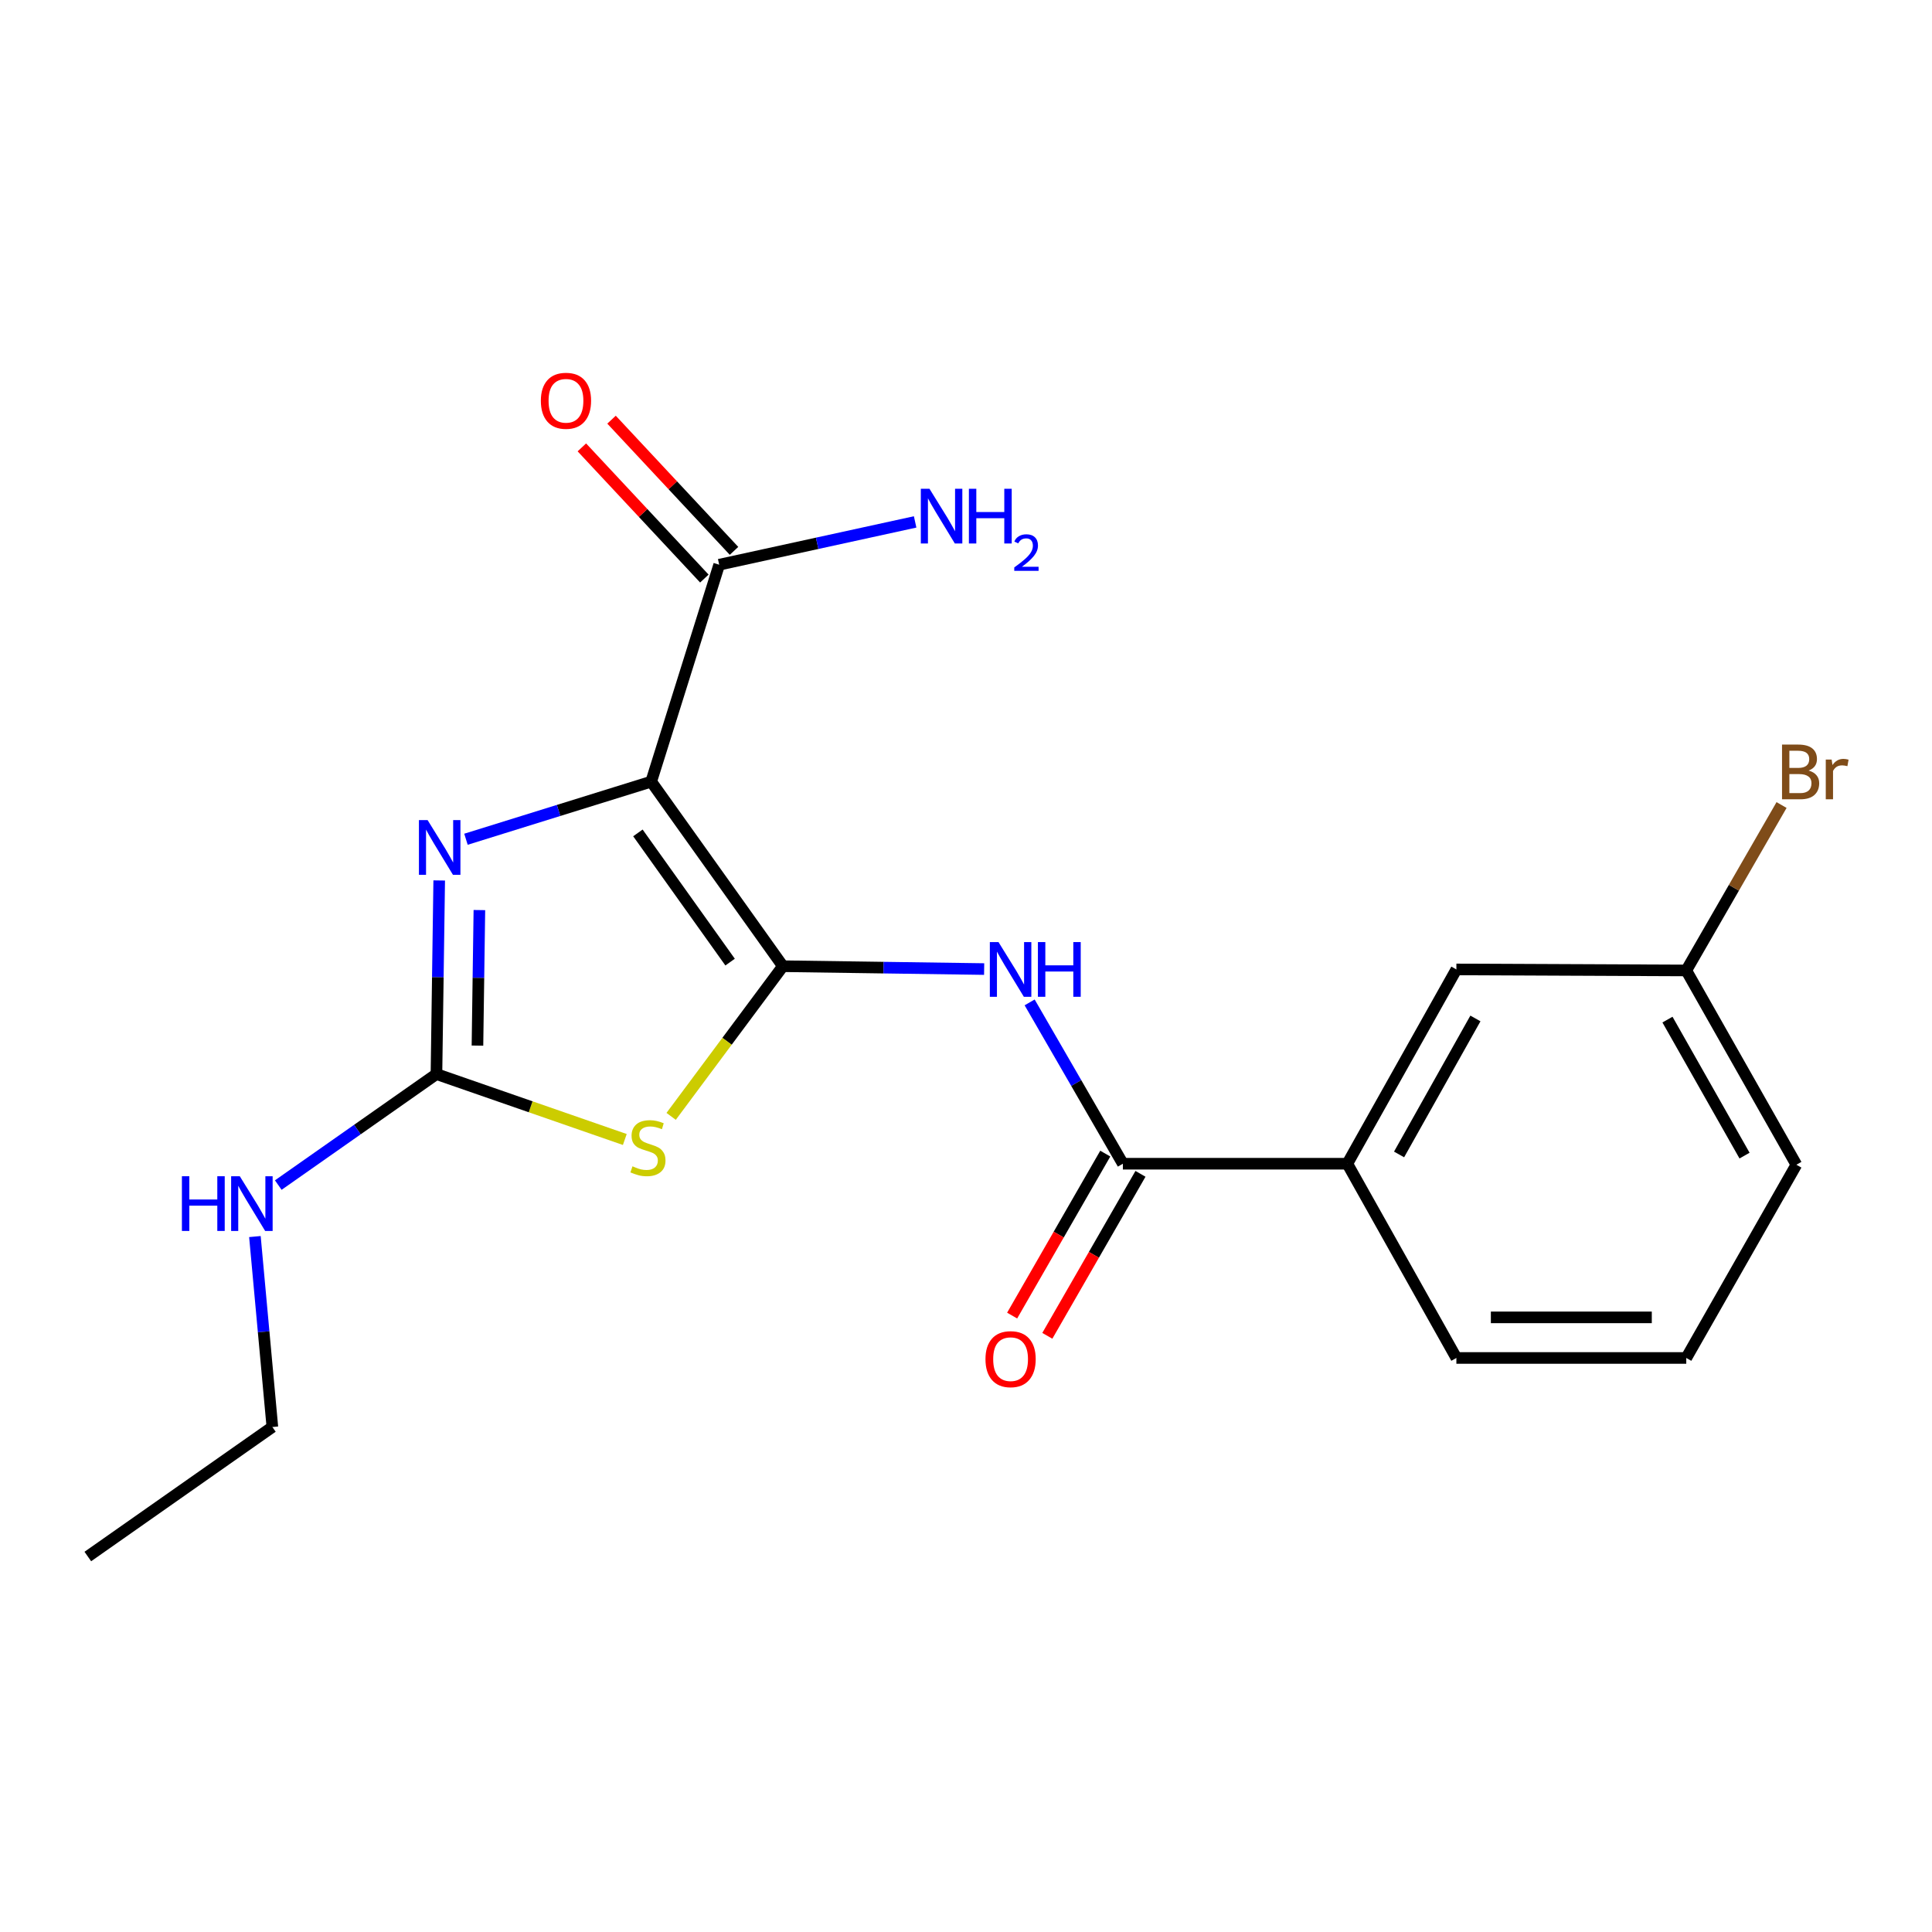 <?xml version='1.0' encoding='iso-8859-1'?>
<svg version='1.1' baseProfile='full'
              xmlns='http://www.w3.org/2000/svg'
                      xmlns:rdkit='http://www.rdkit.org/xml'
                      xmlns:xlink='http://www.w3.org/1999/xlink'
                  xml:space='preserve'
width='1000px' height='1000px' viewBox='0 0 1000 1000'>
<!-- END OF HEADER -->
<rect style='opacity:1.0;fill:#FFFFFF;stroke:none' width='1000' height='1000' x='0' y='0'> </rect>
<path class='bond-0' d='M 405.228,500.108 L 337.058,404.577' style='fill:none;fill-rule:evenodd;stroke:#000000;stroke-width:6px;stroke-linecap:butt;stroke-linejoin:miter;stroke-opacity:1' />
<path class='bond-0' d='M 377.899,497.983 L 330.18,431.111' style='fill:none;fill-rule:evenodd;stroke:#000000;stroke-width:6px;stroke-linecap:butt;stroke-linejoin:miter;stroke-opacity:1' />
<path class='bond-1' d='M 405.228,500.108 L 376.305,538.969' style='fill:none;fill-rule:evenodd;stroke:#000000;stroke-width:6px;stroke-linecap:butt;stroke-linejoin:miter;stroke-opacity:1' />
<path class='bond-1' d='M 376.305,538.969 L 347.382,577.83' style='fill:none;fill-rule:evenodd;stroke:#CCCC00;stroke-width:6px;stroke-linecap:butt;stroke-linejoin:miter;stroke-opacity:1' />
<path class='bond-4' d='M 405.228,500.108 L 457.31,500.846' style='fill:none;fill-rule:evenodd;stroke:#000000;stroke-width:6px;stroke-linecap:butt;stroke-linejoin:miter;stroke-opacity:1' />
<path class='bond-4' d='M 457.31,500.846 L 509.392,501.584' style='fill:none;fill-rule:evenodd;stroke:#0000FF;stroke-width:6px;stroke-linecap:butt;stroke-linejoin:miter;stroke-opacity:1' />
<path class='bond-2' d='M 337.058,404.577 L 289.12,419.486' style='fill:none;fill-rule:evenodd;stroke:#000000;stroke-width:6px;stroke-linecap:butt;stroke-linejoin:miter;stroke-opacity:1' />
<path class='bond-2' d='M 289.12,419.486 L 241.183,434.395' style='fill:none;fill-rule:evenodd;stroke:#0000FF;stroke-width:6px;stroke-linecap:butt;stroke-linejoin:miter;stroke-opacity:1' />
<path class='bond-6' d='M 337.058,404.577 L 372.252,292.294' style='fill:none;fill-rule:evenodd;stroke:#000000;stroke-width:6px;stroke-linecap:butt;stroke-linejoin:miter;stroke-opacity:1' />
<path class='bond-3' d='M 323.4,589.8 L 274.654,572.87' style='fill:none;fill-rule:evenodd;stroke:#CCCC00;stroke-width:6px;stroke-linecap:butt;stroke-linejoin:miter;stroke-opacity:1' />
<path class='bond-3' d='M 274.654,572.87 L 225.907,555.94' style='fill:none;fill-rule:evenodd;stroke:#000000;stroke-width:6px;stroke-linecap:butt;stroke-linejoin:miter;stroke-opacity:1' />
<path class='bond-20' d='M 227.333,455.72 L 226.62,505.83' style='fill:none;fill-rule:evenodd;stroke:#0000FF;stroke-width:6px;stroke-linecap:butt;stroke-linejoin:miter;stroke-opacity:1' />
<path class='bond-20' d='M 226.62,505.83 L 225.907,555.94' style='fill:none;fill-rule:evenodd;stroke:#000000;stroke-width:6px;stroke-linecap:butt;stroke-linejoin:miter;stroke-opacity:1' />
<path class='bond-20' d='M 248.129,471.052 L 247.63,506.129' style='fill:none;fill-rule:evenodd;stroke:#0000FF;stroke-width:6px;stroke-linecap:butt;stroke-linejoin:miter;stroke-opacity:1' />
<path class='bond-20' d='M 247.63,506.129 L 247.131,541.206' style='fill:none;fill-rule:evenodd;stroke:#000000;stroke-width:6px;stroke-linecap:butt;stroke-linejoin:miter;stroke-opacity:1' />
<path class='bond-11' d='M 225.907,555.94 L 184.97,584.667' style='fill:none;fill-rule:evenodd;stroke:#000000;stroke-width:6px;stroke-linecap:butt;stroke-linejoin:miter;stroke-opacity:1' />
<path class='bond-11' d='M 184.97,584.667 L 144.033,613.394' style='fill:none;fill-rule:evenodd;stroke:#0000FF;stroke-width:6px;stroke-linecap:butt;stroke-linejoin:miter;stroke-opacity:1' />
<path class='bond-5' d='M 532.941,518.841 L 557.069,560.591' style='fill:none;fill-rule:evenodd;stroke:#0000FF;stroke-width:6px;stroke-linecap:butt;stroke-linejoin:miter;stroke-opacity:1' />
<path class='bond-5' d='M 557.069,560.591 L 581.198,602.34' style='fill:none;fill-rule:evenodd;stroke:#000000;stroke-width:6px;stroke-linecap:butt;stroke-linejoin:miter;stroke-opacity:1' />
<path class='bond-7' d='M 581.198,602.34 L 697.368,602.34' style='fill:none;fill-rule:evenodd;stroke:#000000;stroke-width:6px;stroke-linecap:butt;stroke-linejoin:miter;stroke-opacity:1' />
<path class='bond-8' d='M 572.091,597.104 L 547.986,639.024' style='fill:none;fill-rule:evenodd;stroke:#000000;stroke-width:6px;stroke-linecap:butt;stroke-linejoin:miter;stroke-opacity:1' />
<path class='bond-8' d='M 547.986,639.024 L 523.881,680.945' style='fill:none;fill-rule:evenodd;stroke:#FF0000;stroke-width:6px;stroke-linecap:butt;stroke-linejoin:miter;stroke-opacity:1' />
<path class='bond-8' d='M 590.306,607.577 L 566.201,649.498' style='fill:none;fill-rule:evenodd;stroke:#000000;stroke-width:6px;stroke-linecap:butt;stroke-linejoin:miter;stroke-opacity:1' />
<path class='bond-8' d='M 566.201,649.498 L 542.096,691.419' style='fill:none;fill-rule:evenodd;stroke:#FF0000;stroke-width:6px;stroke-linecap:butt;stroke-linejoin:miter;stroke-opacity:1' />
<path class='bond-9' d='M 379.93,285.124 L 348.23,251.174' style='fill:none;fill-rule:evenodd;stroke:#000000;stroke-width:6px;stroke-linecap:butt;stroke-linejoin:miter;stroke-opacity:1' />
<path class='bond-9' d='M 348.23,251.174 L 316.529,217.225' style='fill:none;fill-rule:evenodd;stroke:#FF0000;stroke-width:6px;stroke-linecap:butt;stroke-linejoin:miter;stroke-opacity:1' />
<path class='bond-9' d='M 364.573,299.464 L 332.873,265.514' style='fill:none;fill-rule:evenodd;stroke:#000000;stroke-width:6px;stroke-linecap:butt;stroke-linejoin:miter;stroke-opacity:1' />
<path class='bond-9' d='M 332.873,265.514 L 301.172,231.565' style='fill:none;fill-rule:evenodd;stroke:#FF0000;stroke-width:6px;stroke-linecap:butt;stroke-linejoin:miter;stroke-opacity:1' />
<path class='bond-12' d='M 372.252,292.294 L 422.963,281.217' style='fill:none;fill-rule:evenodd;stroke:#000000;stroke-width:6px;stroke-linecap:butt;stroke-linejoin:miter;stroke-opacity:1' />
<path class='bond-12' d='M 422.963,281.217 L 473.674,270.14' style='fill:none;fill-rule:evenodd;stroke:#0000FF;stroke-width:6px;stroke-linecap:butt;stroke-linejoin:miter;stroke-opacity:1' />
<path class='bond-10' d='M 697.368,602.34 L 753.819,501.778' style='fill:none;fill-rule:evenodd;stroke:#000000;stroke-width:6px;stroke-linecap:butt;stroke-linejoin:miter;stroke-opacity:1' />
<path class='bond-10' d='M 724.158,597.541 L 763.673,527.147' style='fill:none;fill-rule:evenodd;stroke:#000000;stroke-width:6px;stroke-linecap:butt;stroke-linejoin:miter;stroke-opacity:1' />
<path class='bond-15' d='M 697.368,602.34 L 753.819,702.88' style='fill:none;fill-rule:evenodd;stroke:#000000;stroke-width:6px;stroke-linecap:butt;stroke-linejoin:miter;stroke-opacity:1' />
<path class='bond-13' d='M 753.819,501.778 L 872.813,502.303' style='fill:none;fill-rule:evenodd;stroke:#000000;stroke-width:6px;stroke-linecap:butt;stroke-linejoin:miter;stroke-opacity:1' />
<path class='bond-17' d='M 131.94,640.041 L 136.457,689.326' style='fill:none;fill-rule:evenodd;stroke:#0000FF;stroke-width:6px;stroke-linecap:butt;stroke-linejoin:miter;stroke-opacity:1' />
<path class='bond-17' d='M 136.457,689.326 L 140.975,738.611' style='fill:none;fill-rule:evenodd;stroke:#000000;stroke-width:6px;stroke-linecap:butt;stroke-linejoin:miter;stroke-opacity:1' />
<path class='bond-14' d='M 872.813,502.303 L 897.472,459.492' style='fill:none;fill-rule:evenodd;stroke:#000000;stroke-width:6px;stroke-linecap:butt;stroke-linejoin:miter;stroke-opacity:1' />
<path class='bond-14' d='M 897.472,459.492 L 922.132,416.681' style='fill:none;fill-rule:evenodd;stroke:#7F4C19;stroke-width:6px;stroke-linecap:butt;stroke-linejoin:miter;stroke-opacity:1' />
<path class='bond-21' d='M 872.813,502.303 L 929.801,602.866' style='fill:none;fill-rule:evenodd;stroke:#000000;stroke-width:6px;stroke-linecap:butt;stroke-linejoin:miter;stroke-opacity:1' />
<path class='bond-21' d='M 863.081,527.746 L 902.972,598.14' style='fill:none;fill-rule:evenodd;stroke:#000000;stroke-width:6px;stroke-linecap:butt;stroke-linejoin:miter;stroke-opacity:1' />
<path class='bond-16' d='M 753.819,702.88 L 872.813,702.88' style='fill:none;fill-rule:evenodd;stroke:#000000;stroke-width:6px;stroke-linecap:butt;stroke-linejoin:miter;stroke-opacity:1' />
<path class='bond-16' d='M 771.668,681.869 L 854.964,681.869' style='fill:none;fill-rule:evenodd;stroke:#000000;stroke-width:6px;stroke-linecap:butt;stroke-linejoin:miter;stroke-opacity:1' />
<path class='bond-18' d='M 872.813,702.88 L 929.801,602.866' style='fill:none;fill-rule:evenodd;stroke:#000000;stroke-width:6px;stroke-linecap:butt;stroke-linejoin:miter;stroke-opacity:1' />
<path class='bond-19' d='M 140.975,738.611 L 45.455,805.649' style='fill:none;fill-rule:evenodd;stroke:#000000;stroke-width:6px;stroke-linecap:butt;stroke-linejoin:miter;stroke-opacity:1' />
<path  class='atom-2' d='M 327.377 603.679
Q 327.697 603.799, 329.017 604.359
Q 330.337 604.919, 331.777 605.279
Q 333.257 605.599, 334.697 605.599
Q 337.377 605.599, 338.937 604.319
Q 340.497 602.999, 340.497 600.719
Q 340.497 599.159, 339.697 598.199
Q 338.937 597.239, 337.737 596.719
Q 336.537 596.199, 334.537 595.599
Q 332.017 594.839, 330.497 594.119
Q 329.017 593.399, 327.937 591.879
Q 326.897 590.359, 326.897 587.799
Q 326.897 584.239, 329.297 582.039
Q 331.737 579.839, 336.537 579.839
Q 339.817 579.839, 343.537 581.399
L 342.617 584.479
Q 339.217 583.079, 336.657 583.079
Q 333.897 583.079, 332.377 584.239
Q 330.857 585.359, 330.897 587.319
Q 330.897 588.839, 331.657 589.759
Q 332.457 590.679, 333.577 591.199
Q 334.737 591.719, 336.657 592.319
Q 339.217 593.119, 340.737 593.919
Q 342.257 594.719, 343.337 596.359
Q 344.457 597.959, 344.457 600.719
Q 344.457 604.639, 341.817 606.759
Q 339.217 608.839, 334.857 608.839
Q 332.337 608.839, 330.417 608.279
Q 328.537 607.759, 326.297 606.839
L 327.377 603.679
' fill='#CCCC00'/>
<path  class='atom-3' d='M 221.317 424.467
L 230.597 439.467
Q 231.517 440.947, 232.997 443.627
Q 234.477 446.307, 234.557 446.467
L 234.557 424.467
L 238.317 424.467
L 238.317 452.787
L 234.437 452.787
L 224.477 436.387
Q 223.317 434.467, 222.077 432.267
Q 220.877 430.067, 220.517 429.387
L 220.517 452.787
L 216.837 452.787
L 216.837 424.467
L 221.317 424.467
' fill='#0000FF'/>
<path  class='atom-5' d='M 516.819 487.618
L 526.099 502.618
Q 527.019 504.098, 528.499 506.778
Q 529.979 509.458, 530.059 509.618
L 530.059 487.618
L 533.819 487.618
L 533.819 515.938
L 529.939 515.938
L 519.979 499.538
Q 518.819 497.618, 517.579 495.418
Q 516.379 493.218, 516.019 492.538
L 516.019 515.938
L 512.339 515.938
L 512.339 487.618
L 516.819 487.618
' fill='#0000FF'/>
<path  class='atom-5' d='M 537.219 487.618
L 541.059 487.618
L 541.059 499.658
L 555.539 499.658
L 555.539 487.618
L 559.379 487.618
L 559.379 515.938
L 555.539 515.938
L 555.539 502.858
L 541.059 502.858
L 541.059 515.938
L 537.219 515.938
L 537.219 487.618
' fill='#0000FF'/>
<path  class='atom-9' d='M 510.079 703.497
Q 510.079 696.697, 513.439 692.897
Q 516.799 689.097, 523.079 689.097
Q 529.359 689.097, 532.719 692.897
Q 536.079 696.697, 536.079 703.497
Q 536.079 710.377, 532.679 714.297
Q 529.279 718.177, 523.079 718.177
Q 516.839 718.177, 513.439 714.297
Q 510.079 710.417, 510.079 703.497
M 523.079 714.977
Q 527.399 714.977, 529.719 712.097
Q 532.079 709.177, 532.079 703.497
Q 532.079 697.937, 529.719 695.137
Q 527.399 692.297, 523.079 692.297
Q 518.759 692.297, 516.399 695.097
Q 514.079 697.897, 514.079 703.497
Q 514.079 709.217, 516.399 712.097
Q 518.759 714.977, 523.079 714.977
' fill='#FF0000'/>
<path  class='atom-10' d='M 279.945 207.441
Q 279.945 200.641, 283.305 196.841
Q 286.665 193.041, 292.945 193.041
Q 299.225 193.041, 302.585 196.841
Q 305.945 200.641, 305.945 207.441
Q 305.945 214.321, 302.545 218.241
Q 299.145 222.121, 292.945 222.121
Q 286.705 222.121, 283.305 218.241
Q 279.945 214.361, 279.945 207.441
M 292.945 218.921
Q 297.265 218.921, 299.585 216.041
Q 301.945 213.121, 301.945 207.441
Q 301.945 201.881, 299.585 199.081
Q 297.265 196.241, 292.945 196.241
Q 288.625 196.241, 286.265 199.041
Q 283.945 201.841, 283.945 207.441
Q 283.945 213.161, 286.265 216.041
Q 288.625 218.921, 292.945 218.921
' fill='#FF0000'/>
<path  class='atom-12' d='M 94.156 608.818
L 97.996 608.818
L 97.996 620.858
L 112.476 620.858
L 112.476 608.818
L 116.316 608.818
L 116.316 637.138
L 112.476 637.138
L 112.476 624.058
L 97.996 624.058
L 97.996 637.138
L 94.156 637.138
L 94.156 608.818
' fill='#0000FF'/>
<path  class='atom-12' d='M 124.116 608.818
L 133.396 623.818
Q 134.316 625.298, 135.796 627.978
Q 137.276 630.658, 137.356 630.818
L 137.356 608.818
L 141.116 608.818
L 141.116 637.138
L 137.236 637.138
L 127.276 620.738
Q 126.116 618.818, 124.876 616.618
Q 123.676 614.418, 123.316 613.738
L 123.316 637.138
L 119.636 637.138
L 119.636 608.818
L 124.116 608.818
' fill='#0000FF'/>
<path  class='atom-13' d='M 481.099 252.99
L 490.379 267.99
Q 491.299 269.47, 492.779 272.15
Q 494.259 274.83, 494.339 274.99
L 494.339 252.99
L 498.099 252.99
L 498.099 281.31
L 494.219 281.31
L 484.259 264.91
Q 483.099 262.99, 481.859 260.79
Q 480.659 258.59, 480.299 257.91
L 480.299 281.31
L 476.619 281.31
L 476.619 252.99
L 481.099 252.99
' fill='#0000FF'/>
<path  class='atom-13' d='M 501.499 252.99
L 505.339 252.99
L 505.339 265.03
L 519.819 265.03
L 519.819 252.99
L 523.659 252.99
L 523.659 281.31
L 519.819 281.31
L 519.819 268.23
L 505.339 268.23
L 505.339 281.31
L 501.499 281.31
L 501.499 252.99
' fill='#0000FF'/>
<path  class='atom-13' d='M 525.032 280.317
Q 525.718 278.548, 527.355 277.571
Q 528.992 276.568, 531.262 276.568
Q 534.087 276.568, 535.671 278.099
Q 537.255 279.63, 537.255 282.35
Q 537.255 285.122, 535.196 287.709
Q 533.163 290.296, 528.939 293.358
L 537.572 293.358
L 537.572 295.47
L 524.979 295.47
L 524.979 293.702
Q 528.464 291.22, 530.523 289.372
Q 532.609 287.524, 533.612 285.861
Q 534.615 284.198, 534.615 282.482
Q 534.615 280.686, 533.718 279.683
Q 532.82 278.68, 531.262 278.68
Q 529.758 278.68, 528.754 279.287
Q 527.751 279.894, 527.038 281.241
L 525.032 280.317
' fill='#0000FF'/>
<path  class='atom-15' d='M 936.135 398.837
Q 938.855 399.597, 940.215 401.277
Q 941.615 402.917, 941.615 405.357
Q 941.615 409.277, 939.095 411.517
Q 936.615 413.717, 931.895 413.717
L 922.375 413.717
L 922.375 385.397
L 930.735 385.397
Q 935.575 385.397, 938.015 387.357
Q 940.455 389.317, 940.455 392.917
Q 940.455 397.197, 936.135 398.837
M 926.175 388.597
L 926.175 397.477
L 930.735 397.477
Q 933.535 397.477, 934.975 396.357
Q 936.455 395.197, 936.455 392.917
Q 936.455 388.597, 930.735 388.597
L 926.175 388.597
M 931.895 410.517
Q 934.655 410.517, 936.135 409.197
Q 937.615 407.877, 937.615 405.357
Q 937.615 403.037, 935.975 401.877
Q 934.375 400.677, 931.295 400.677
L 926.175 400.677
L 926.175 410.517
L 931.895 410.517
' fill='#7F4C19'/>
<path  class='atom-15' d='M 948.055 393.157
L 948.495 395.997
Q 950.655 392.797, 954.175 392.797
Q 955.295 392.797, 956.815 393.197
L 956.215 396.557
Q 954.495 396.157, 953.535 396.157
Q 951.855 396.157, 950.735 396.837
Q 949.655 397.477, 948.775 399.037
L 948.775 413.717
L 945.015 413.717
L 945.015 393.157
L 948.055 393.157
' fill='#7F4C19'/>
</svg>
